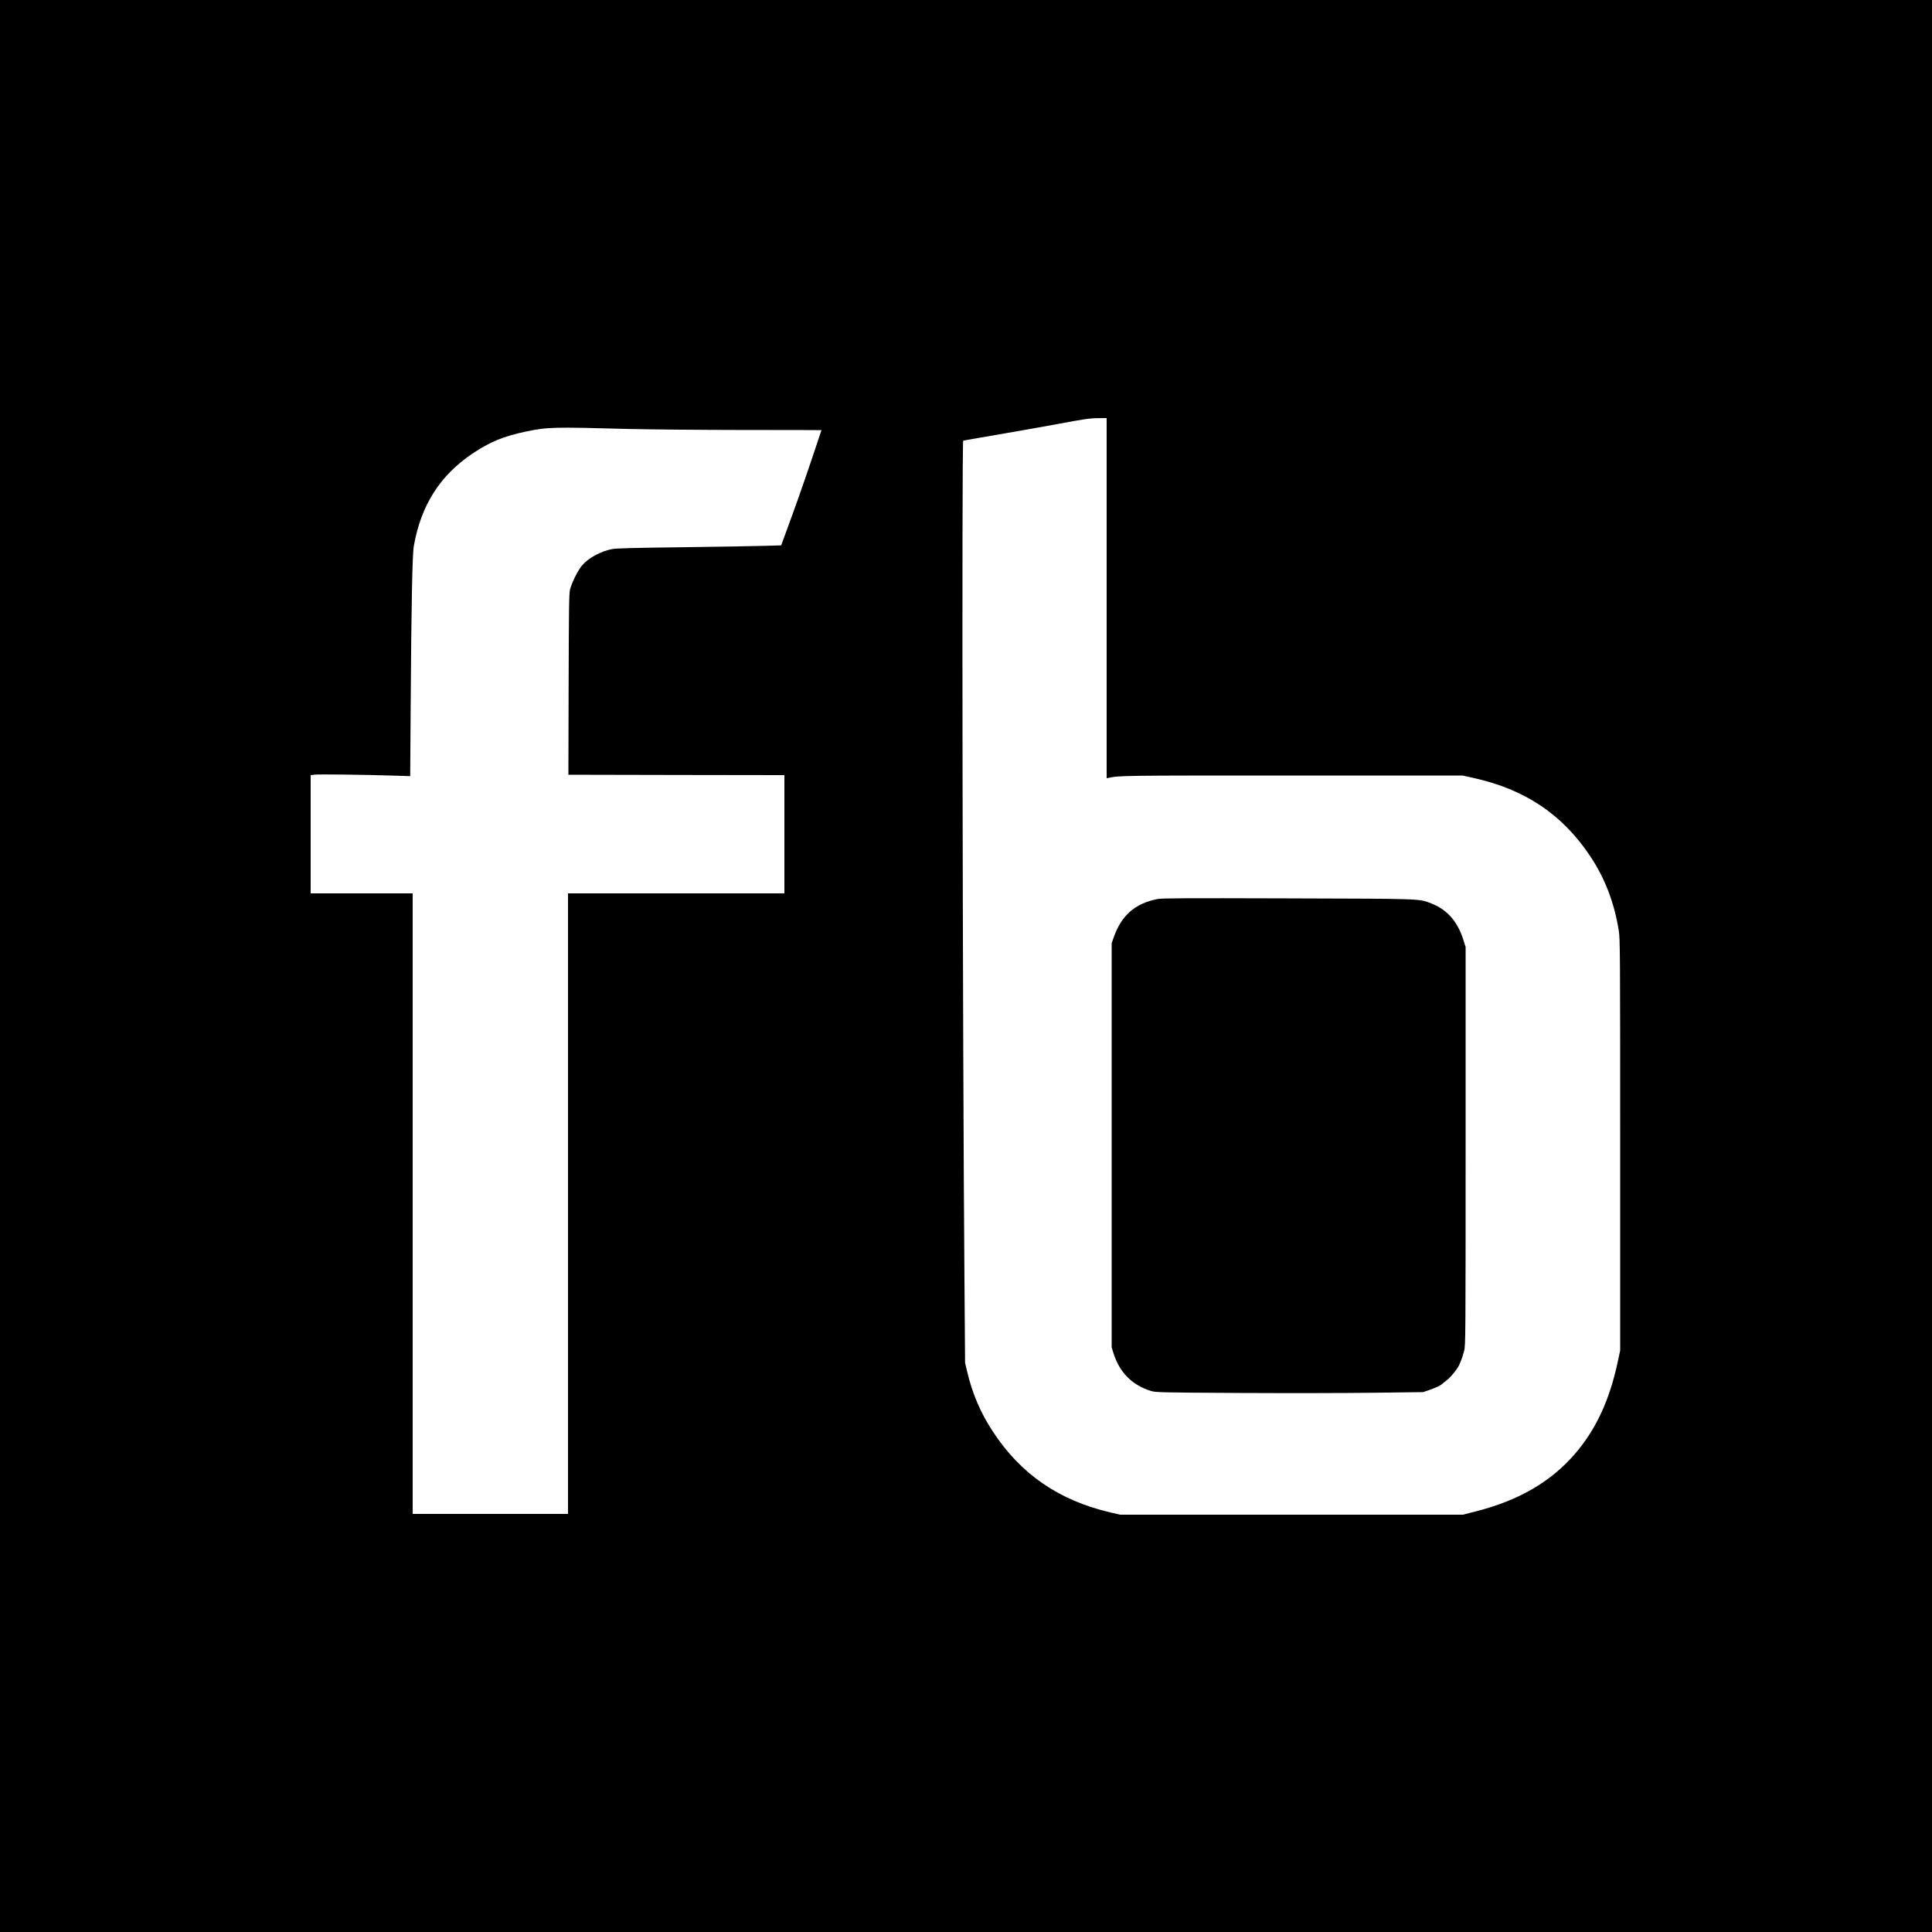 <?xml version="1.0" standalone="no"?>
<!DOCTYPE svg PUBLIC "-//W3C//DTD SVG 20010904//EN"
 "http://www.w3.org/TR/2001/REC-SVG-20010904/DTD/svg10.dtd">
<svg version="1.0" xmlns="http://www.w3.org/2000/svg"
 width="2500pt" height="2500pt" viewBox="0 0 2500 2500"
 preserveAspectRatio="xMidYMid meet">
<g transform="translate(0,2500) scale(0.1,-0.1)"
fill="#000000" stroke="none">
<path d="M0 12500 l0 -12500 12500 0 12500 0 0 12500 0 12500 -12500 0 -12500
0 0 -12500z m14320 4760 l0 -2330 23 4 c143 31 175 31 2377 31 l2205 0 130
-29 c673 -146 1161 -472 1523 -1016 190 -285 311 -601 369 -963 17 -106 18
-264 18 -2772 l0 -2660 -33 -154 c-106 -493 -282 -871 -554 -1186 -310 -359
-726 -601 -1276 -741 l-172 -44 -2218 0 -2217 0 -125 29 c-665 154 -1161 495
-1522 1046 -160 243 -267 494 -334 780 l-26 110 -8 1075 c-24 3042 -36 10838
-16 10858 2 1 187 34 412 72 225 38 589 103 809 143 341 64 417 75 518 76
l117 1 0 -2330z m-6170 2189 c228 -6 880 -12 1447 -13 568 0 1033 -1 1033 -2
0 0 -56 -167 -124 -370 -115 -342 -218 -633 -346 -980 l-52 -141 -211 -6
c-117 -4 -594 -12 -1062 -18 -635 -8 -867 -14 -916 -24 -147 -30 -300 -112
-384 -208 -55 -62 -137 -227 -159 -317 -13 -56 -15 -231 -18 -1230 l-3 -1165
1398 -3 1397 -2 0 -765 0 -765 -1400 0 -1400 0 0 -4015 0 -4015 -1005 0 -1005
0 0 4015 0 4015 -660 0 -660 0 0 764 0 765 48 7 c47 7 669 0 1043 -13 l197 -6
6 899 c9 1321 21 1969 41 2079 92 526 338 913 759 1196 223 150 402 224 687
284 288 60 344 61 1349 34z"/>
<path d="M14975 13366 c-287 -57 -463 -211 -562 -491 l-28 -80 0 -2615 0
-2615 23 -75 c79 -249 241 -413 483 -488 64 -20 97 -21 1160 -27 602 -3 1380
-2 1729 3 l635 8 76 26 c82 28 149 59 170 80 8 7 34 28 59 47 58 44 154 166
168 213 2 4 11 27 21 50 10 24 26 77 37 118 18 73 19 150 19 2650 l0 2575 -28
90 c-75 240 -211 395 -417 475 -163 62 -97 60 -1865 65 -1346 4 -1621 3 -1680
-9z"/>
</g>
</svg>
